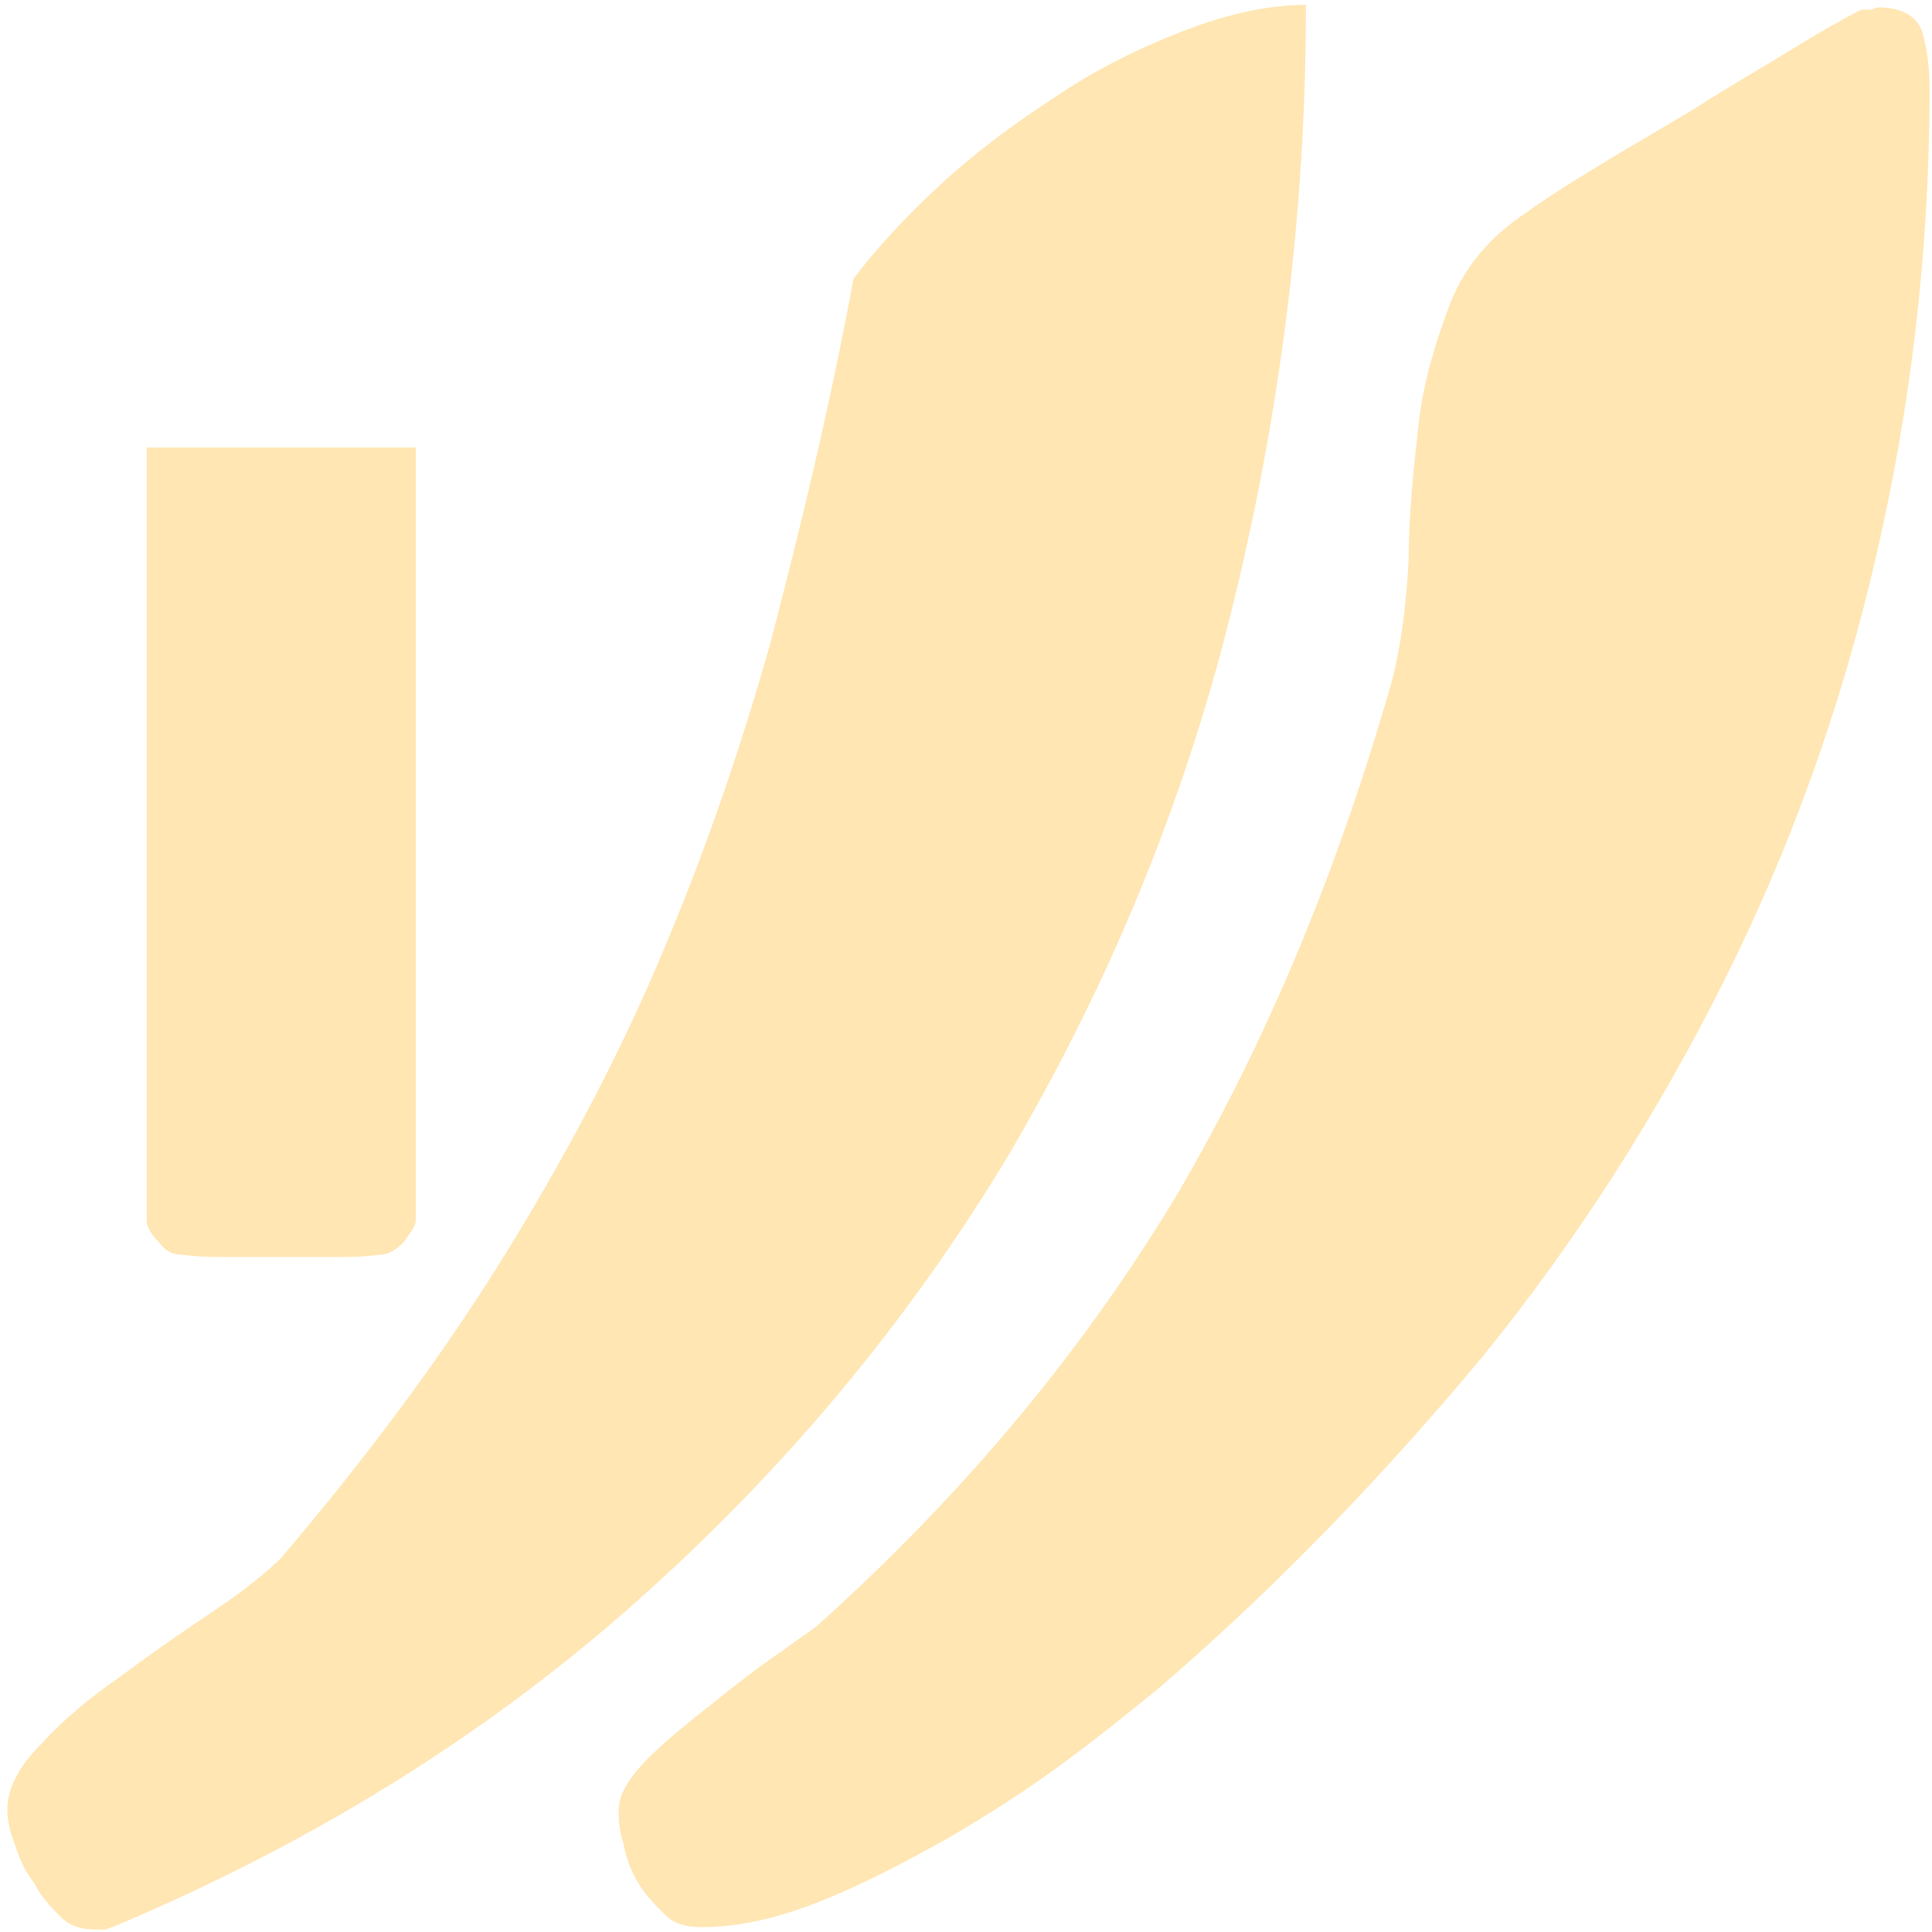 <?xml version="1.0" encoding="UTF-8"?> <svg xmlns="http://www.w3.org/2000/svg" width="158" height="158" viewBox="0 0 158 158" fill="none"> <path d="M157.8 7.2C157.8 20.8 156.2 33.6 153.4 45.6C150.6 57.8 146.4 69.4 141 80.2C135.6 91 129 101.4 121.2 111C113.2 120.6 104.4 129.8 94.6 138.2C92.6 139.8 90.2 141.8 87.2 144C84 146.4 80.8 148.4 77.4 150.4C73.8 152.4 70.4 154.2 66.8 155.6C63.2 157 60.2 157.6 57.4 157.6C56.2 157.6 55.2 157.4 54.4 156.6C53.6 155.8 52.8 155 52.2 154C51.6 153 51.2 152 51 150.8C50.6 149.6 50.6 148.8 50.6 148C50.6 146.8 51.4 145.4 53 143.8C54.6 142.2 56.4 140.8 58.4 139.2C60.4 137.6 62.2 136.2 64 135C65.6 133.8 66.6 133.2 67 132.8C79 122 88.6 110.4 96.2 97.8C103.6 85.2 109.4 71.2 113.8 55.8C114.6 52.8 115 49.4 115.2 45.8C115.2 42.2 115.6 38.4 116 34.8C116.4 31.2 117.4 28 118.6 24.8C119.8 21.8 121.8 19.4 124.8 17.4C125.6 16.8 127.4 15.6 130 14C132.6 12.4 135.4 10.8 138.4 9C141.2 7.2 144 5.6 146.6 4C149.2 2.4 151 1.4 152.2 0.8C152.2 0.8 152.4 0.8 152.8 0.8C153.2 0.8 153.4 0.6 153.6 0.6C155.6 0.6 156.8 1.4 157.2 2.6C157.6 4 157.8 5.6 157.8 7.2ZM9.2 157.6C9 157.6 8.8 157.8 8.6 157.8C8.2 157.8 8 157.8 8 157.8C6.8 157.8 5.8 157.6 5 156.8C4.2 156 3.4 155.2 2.8 154C2 153 1.6 152 1.2 150.8C0.8 149.8 0.6 148.8 0.6 148C0.6 146.4 1.4 144.6 3.4 142.6C5.2 140.6 7.4 138.8 10 137C12.4 135.2 15 133.4 17.4 131.8C19.8 130.2 21.8 128.6 23 127.4C29.8 119.4 35.8 111.4 40.8 103.4C45.8 95.4 50.2 87.2 53.8 78.8C57.4 70.4 60.4 61.8 63 52.6C65.4 43.4 67.8 33.6 69.8 22.8C71.6 20.4 74 17.8 76.8 15.2C79.6 12.6 82.8 10.2 86.2 8C89.4 5.8 93 4 96.6 2.6C100.2 1.2 103.6 0.4 106.8 0.4C106.8 17.8 104.6 34.4 100.6 50.4C96.6 66.4 90.4 81 82.4 94.6C74.2 108.2 64 120.4 51.8 131.2C39.6 142 25.4 150.8 9.2 157.6ZM23 102.8C21.8 102.8 20 102.8 18 102.8C16 102.8 14.8 102.6 14.8 102.6C14.2 102.6 13.6 102.4 13 101.6C12.2 100.8 12 100.2 12 99.8V36.6H34V99.8C34 100.2 33.6 100.8 33 101.6C32.2 102.4 31.6 102.6 31.2 102.6C31 102.6 30 102.8 28 102.8C26 102.8 24.2 102.8 23 102.8Z" fill="#FFAA00" fill-opacity="0.3"></path> </svg> 
